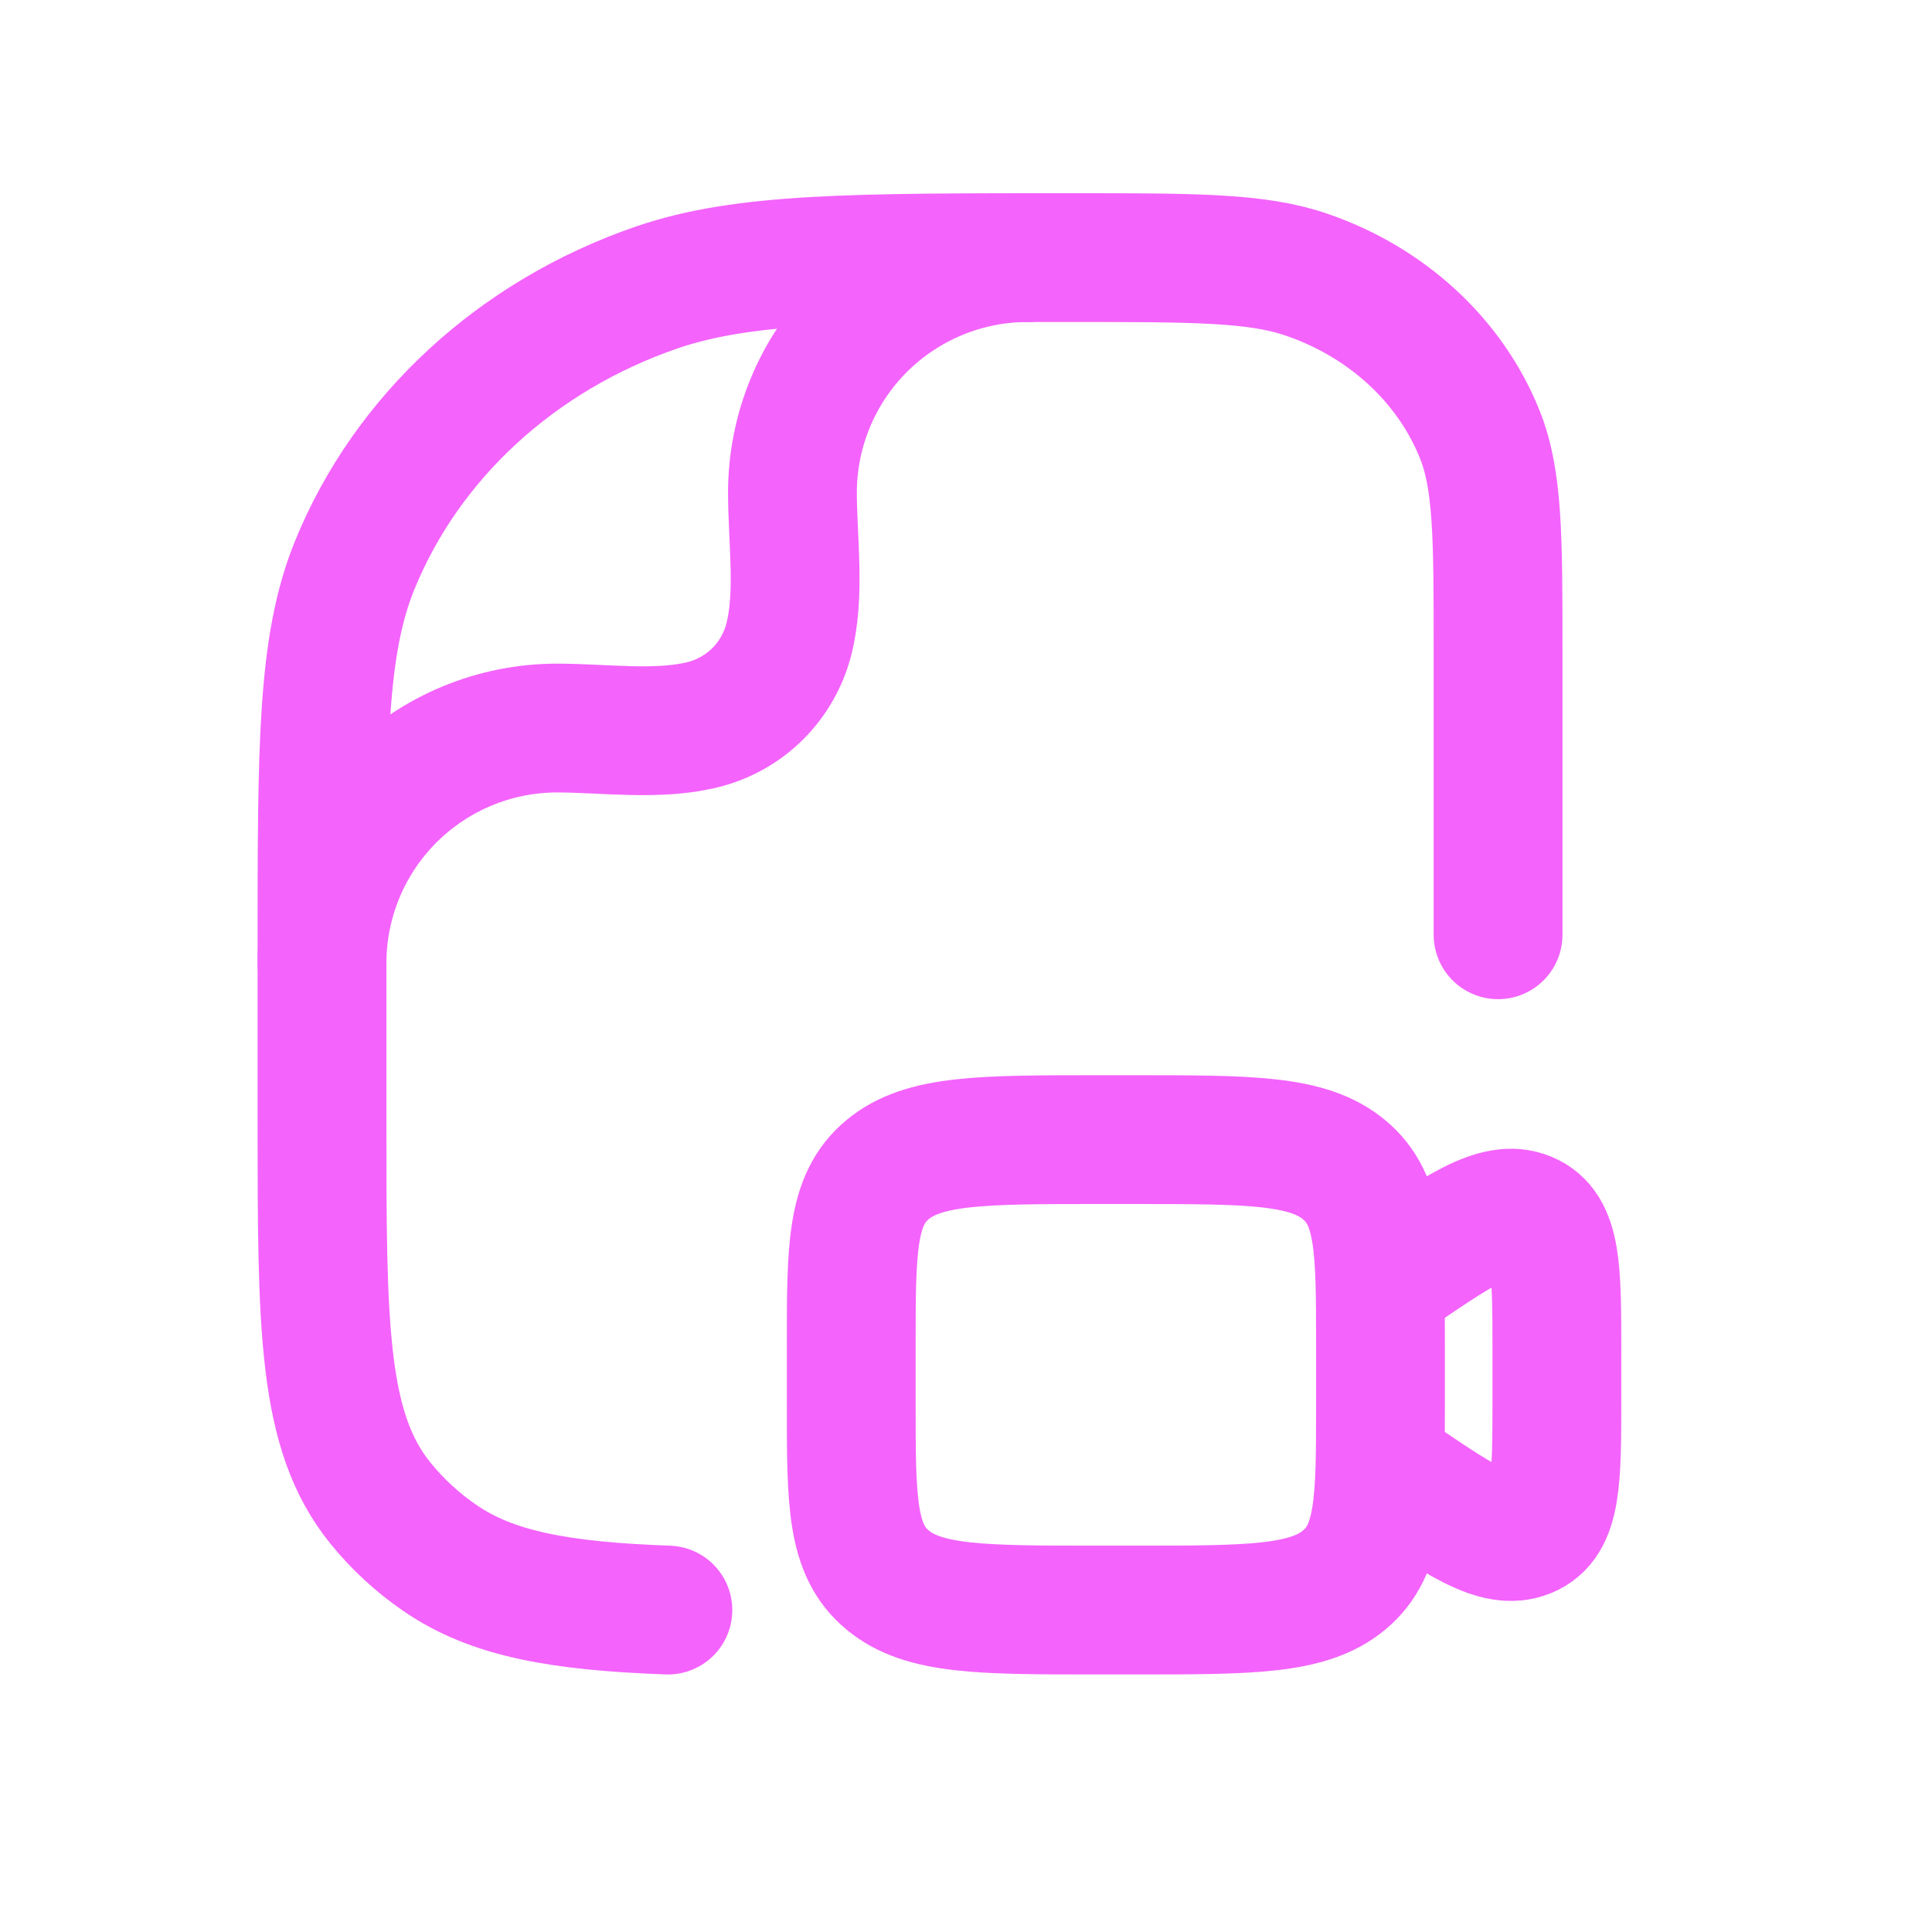<svg width="30" height="30" viewBox="0 0 30 30" fill="none" xmlns="http://www.w3.org/2000/svg">
<path d="M21.436 19.936L21.505 19.889C22.664 19.091 23.244 18.693 23.709 18.886C24.175 19.079 24.175 19.715 24.175 20.992V21.706C24.175 22.982 24.175 23.619 23.709 23.811C23.244 24.004 22.664 23.606 21.505 22.81L21.436 22.762M17.053 25.001H17.601C19.409 25.001 20.312 25.001 20.873 24.534C21.436 24.065 21.436 23.312 21.436 21.806V20.893C21.436 19.386 21.436 18.632 20.873 18.165C20.312 17.696 19.409 17.696 17.601 17.696H17.053C15.245 17.696 14.341 17.696 13.78 18.164C13.218 18.632 13.218 19.385 13.218 20.892V21.805C13.218 23.311 13.218 24.065 13.78 24.532C14.341 25.001 15.245 25.001 17.053 25.001Z" stroke="#F463FC" stroke-width="2" stroke-linecap="round" stroke-linejoin="round"/>
<path d="M23.262 14.515V10.118C23.262 8.338 23.262 7.447 22.974 6.736C22.512 5.593 21.532 4.692 20.291 4.266C19.52 4 18.553 4 16.621 4C13.239 4 11.548 4 10.197 4.464C8.027 5.21 6.314 6.788 5.503 8.788C5 10.033 5 11.592 5 14.706V17.384C5 20.611 5 22.225 5.911 23.345C6.172 23.666 6.48 23.952 6.829 24.191C7.646 24.755 8.704 24.94 10.371 25.001" stroke="#F463FC" stroke-width="2" stroke-linecap="round" stroke-linejoin="round"/>
<path d="M5 14.957C5 13.989 5.385 13.06 6.07 12.375C6.755 11.69 7.683 11.305 8.652 11.305C9.382 11.305 10.242 11.432 10.951 11.243C11.261 11.159 11.543 10.996 11.77 10.769C11.996 10.542 12.159 10.259 12.243 9.95C12.432 9.241 12.305 8.381 12.305 7.651C12.305 6.683 12.69 5.754 13.375 5.069C14.06 4.385 14.989 4 15.957 4" stroke="#F463FC" stroke-width="2" stroke-linecap="round" stroke-linejoin="round"/>
</svg>
